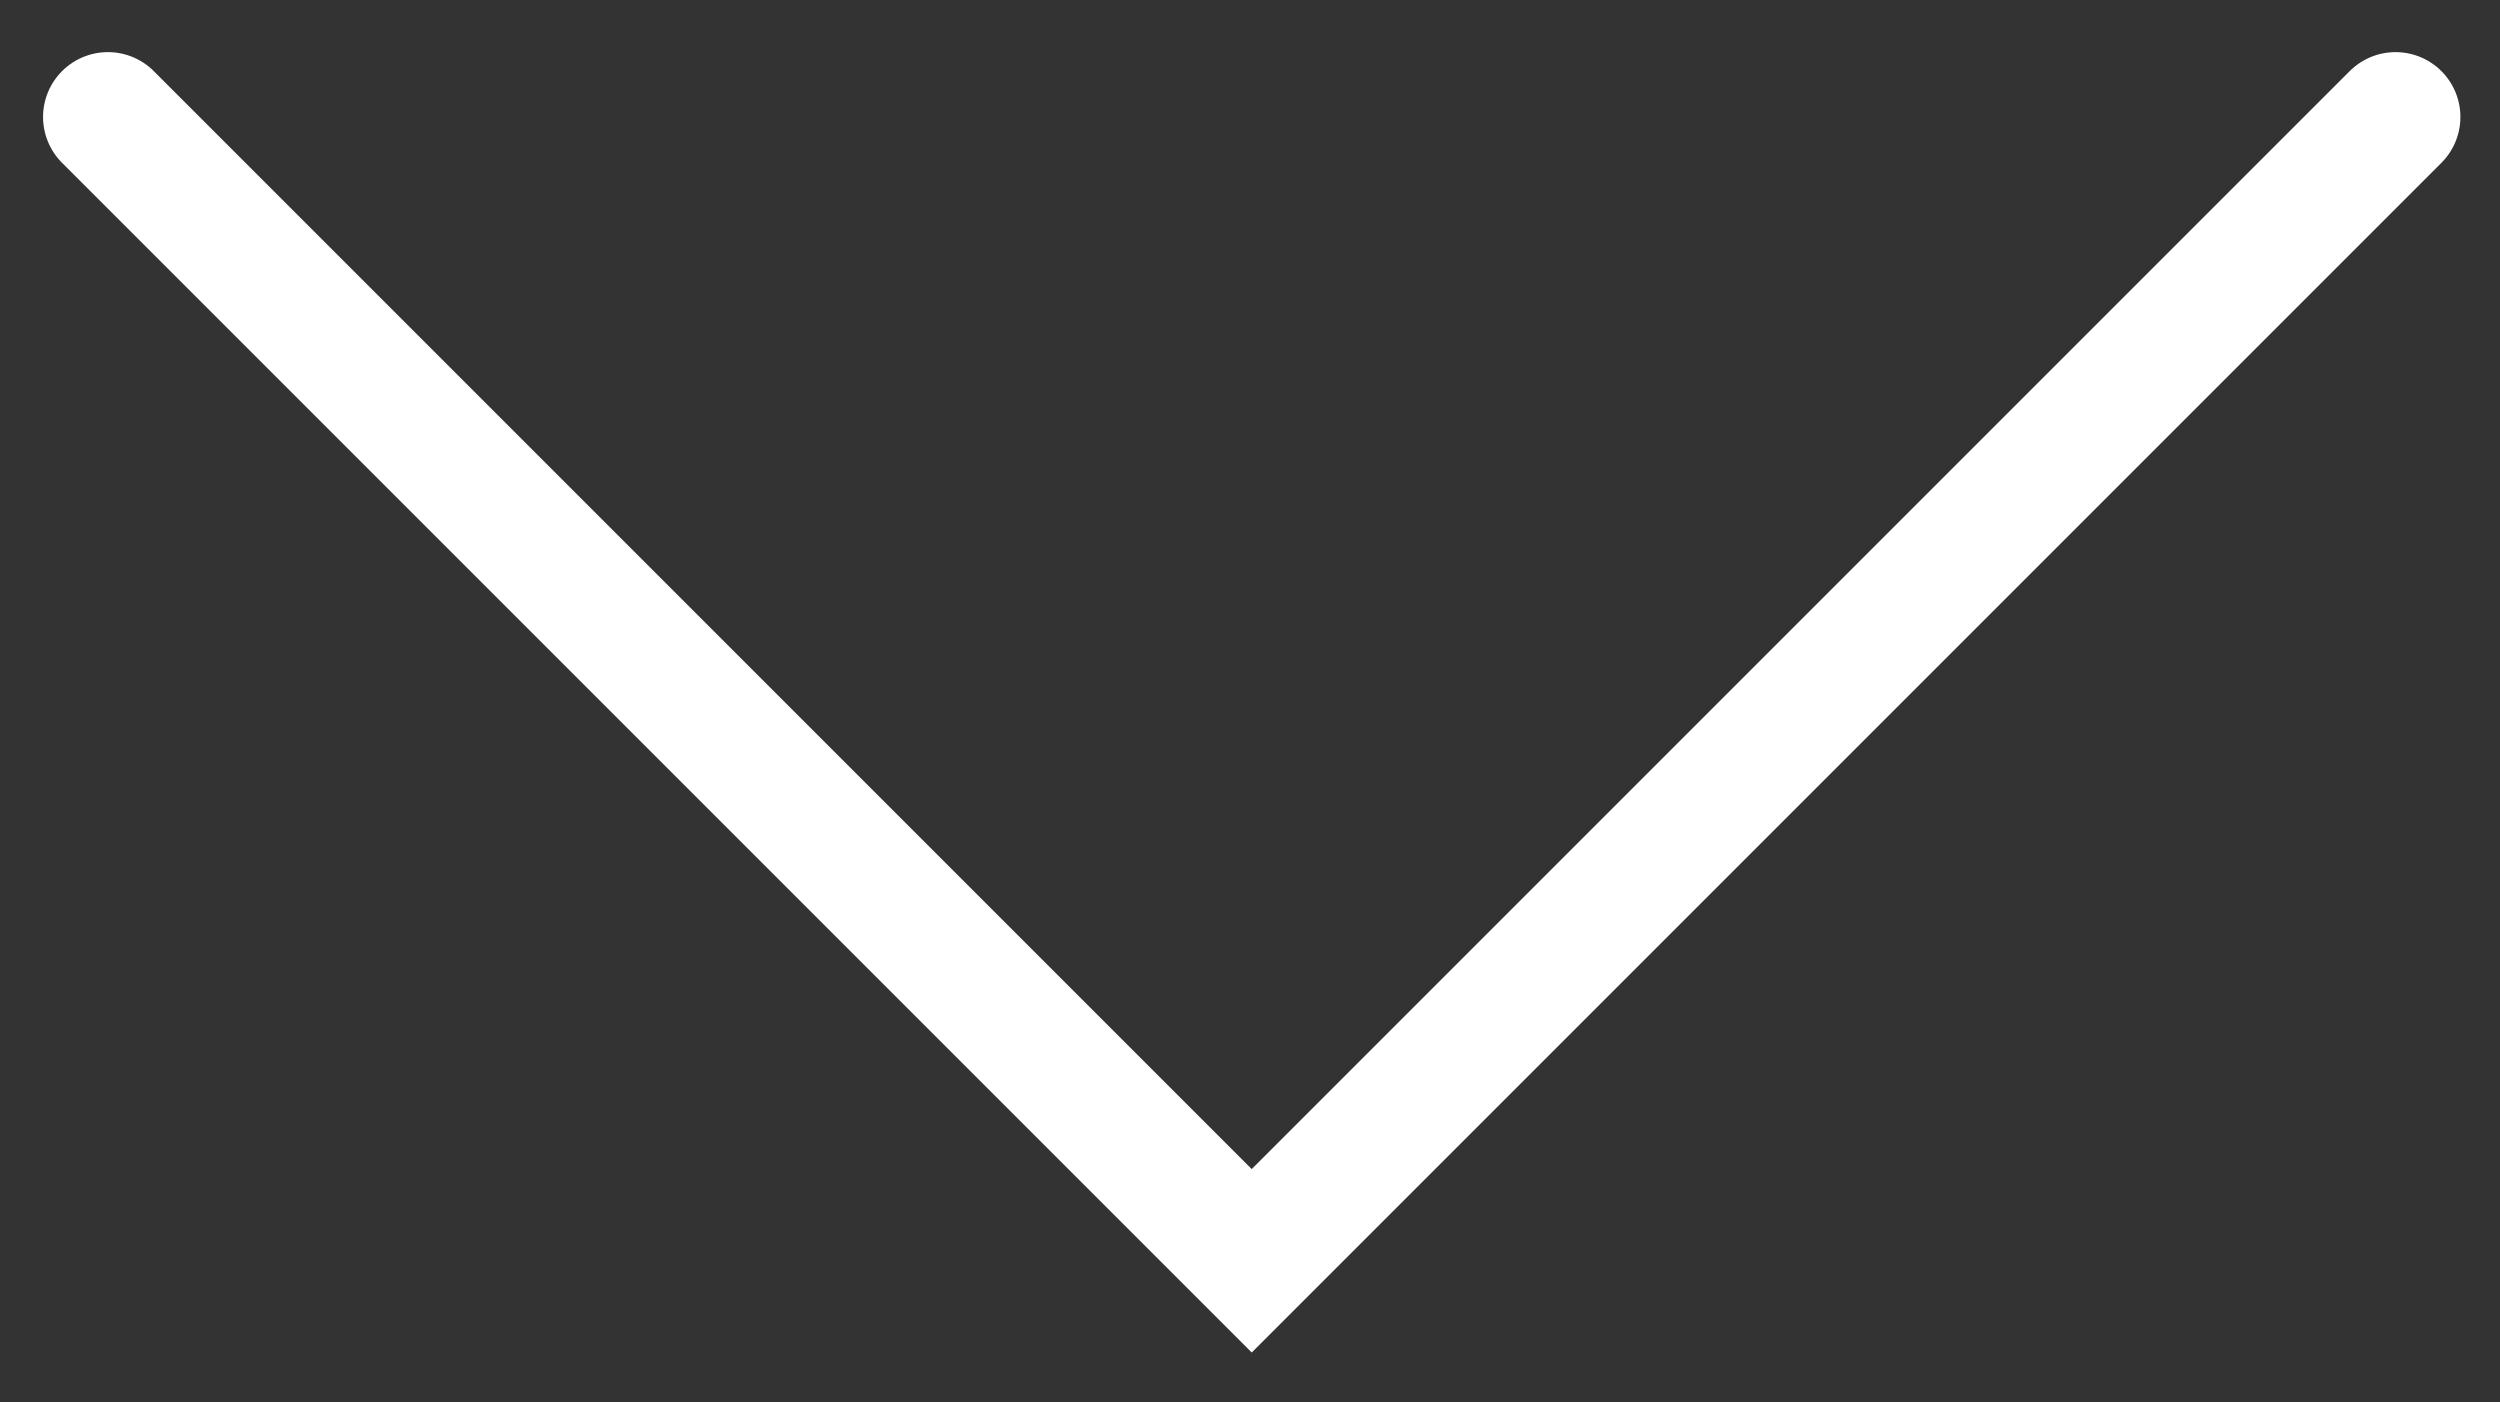 <?xml version="1.0" encoding="UTF-8" standalone="no"?>
<svg
   width="5.792mm"
   height="3.249mm"
   viewBox="0 0 5.792 3.249"
   version="1.1"
   id="svg5"
   sodipodi:docname="arrow-prev-carrossel.svg"
   inkscape:version="1.2-dev (bd15f6e1fe, 2021-04-14)"
   xmlns:inkscape="http://www.inkscape.org/namespaces/inkscape"
   xmlns:sodipodi="http://sodipodi.sourceforge.net/DTD/sodipodi-0.dtd"
   xmlns="http://www.w3.org/2000/svg"
   xmlns:svg="http://www.w3.org/2000/svg">
  <rect x="0" y="0" width="5.792" height="3.249" fill="#333333" stroke="none"/>
  <sodipodi:namedview
     id="namedview7"
     pagecolor="#ffffff"
     bordercolor="#666666"
     borderopacity="1.0"
     objecttolerance="10.0"
     gridtolerance="10.0"
     guidetolerance="10.0"
     inkscape:pageshadow="2"
     inkscape:pageopacity="0.0"
     inkscape:pagecheckerboard="0"
     inkscape:document-units="mm"
     showgrid="false"
     fit-margin-top="0"
     fit-margin-left="0"
     fit-margin-right="0"
     fit-margin-bottom="0"
     inkscape:zoom="9.7563276"
     inkscape:cx="13.170939"
     inkscape:cy="12.760949"
     inkscape:window-width="1366"
     inkscape:window-height="665"
     inkscape:window-x="0"
     inkscape:window-y="28"
     inkscape:window-maximized="1"
     inkscape:current-layer="layer1" />
  <defs
     id="defs2" />
  <g
     inkscape:label="Camada 1"
     inkscape:groupmode="layer"
     id="layer1"
     transform="translate(-102.343,-147.207)">
    <g
       style="fill:none"
       id="g72"
       transform="matrix(0.265,0,0,0.265,102.328,147.213)">
      <path
         d="M 21,1 11,11 1,1"
         stroke="#ffffff"
         stroke-opacity="0.9"
         stroke-linecap="round"
         id="path63"
         style="fill:none;stroke:#ffffff;stroke-width:1.134;stroke-miterlimit:4;stroke-dasharray:none;stroke-opacity:1" />
    </g>
  </g>
</svg>
